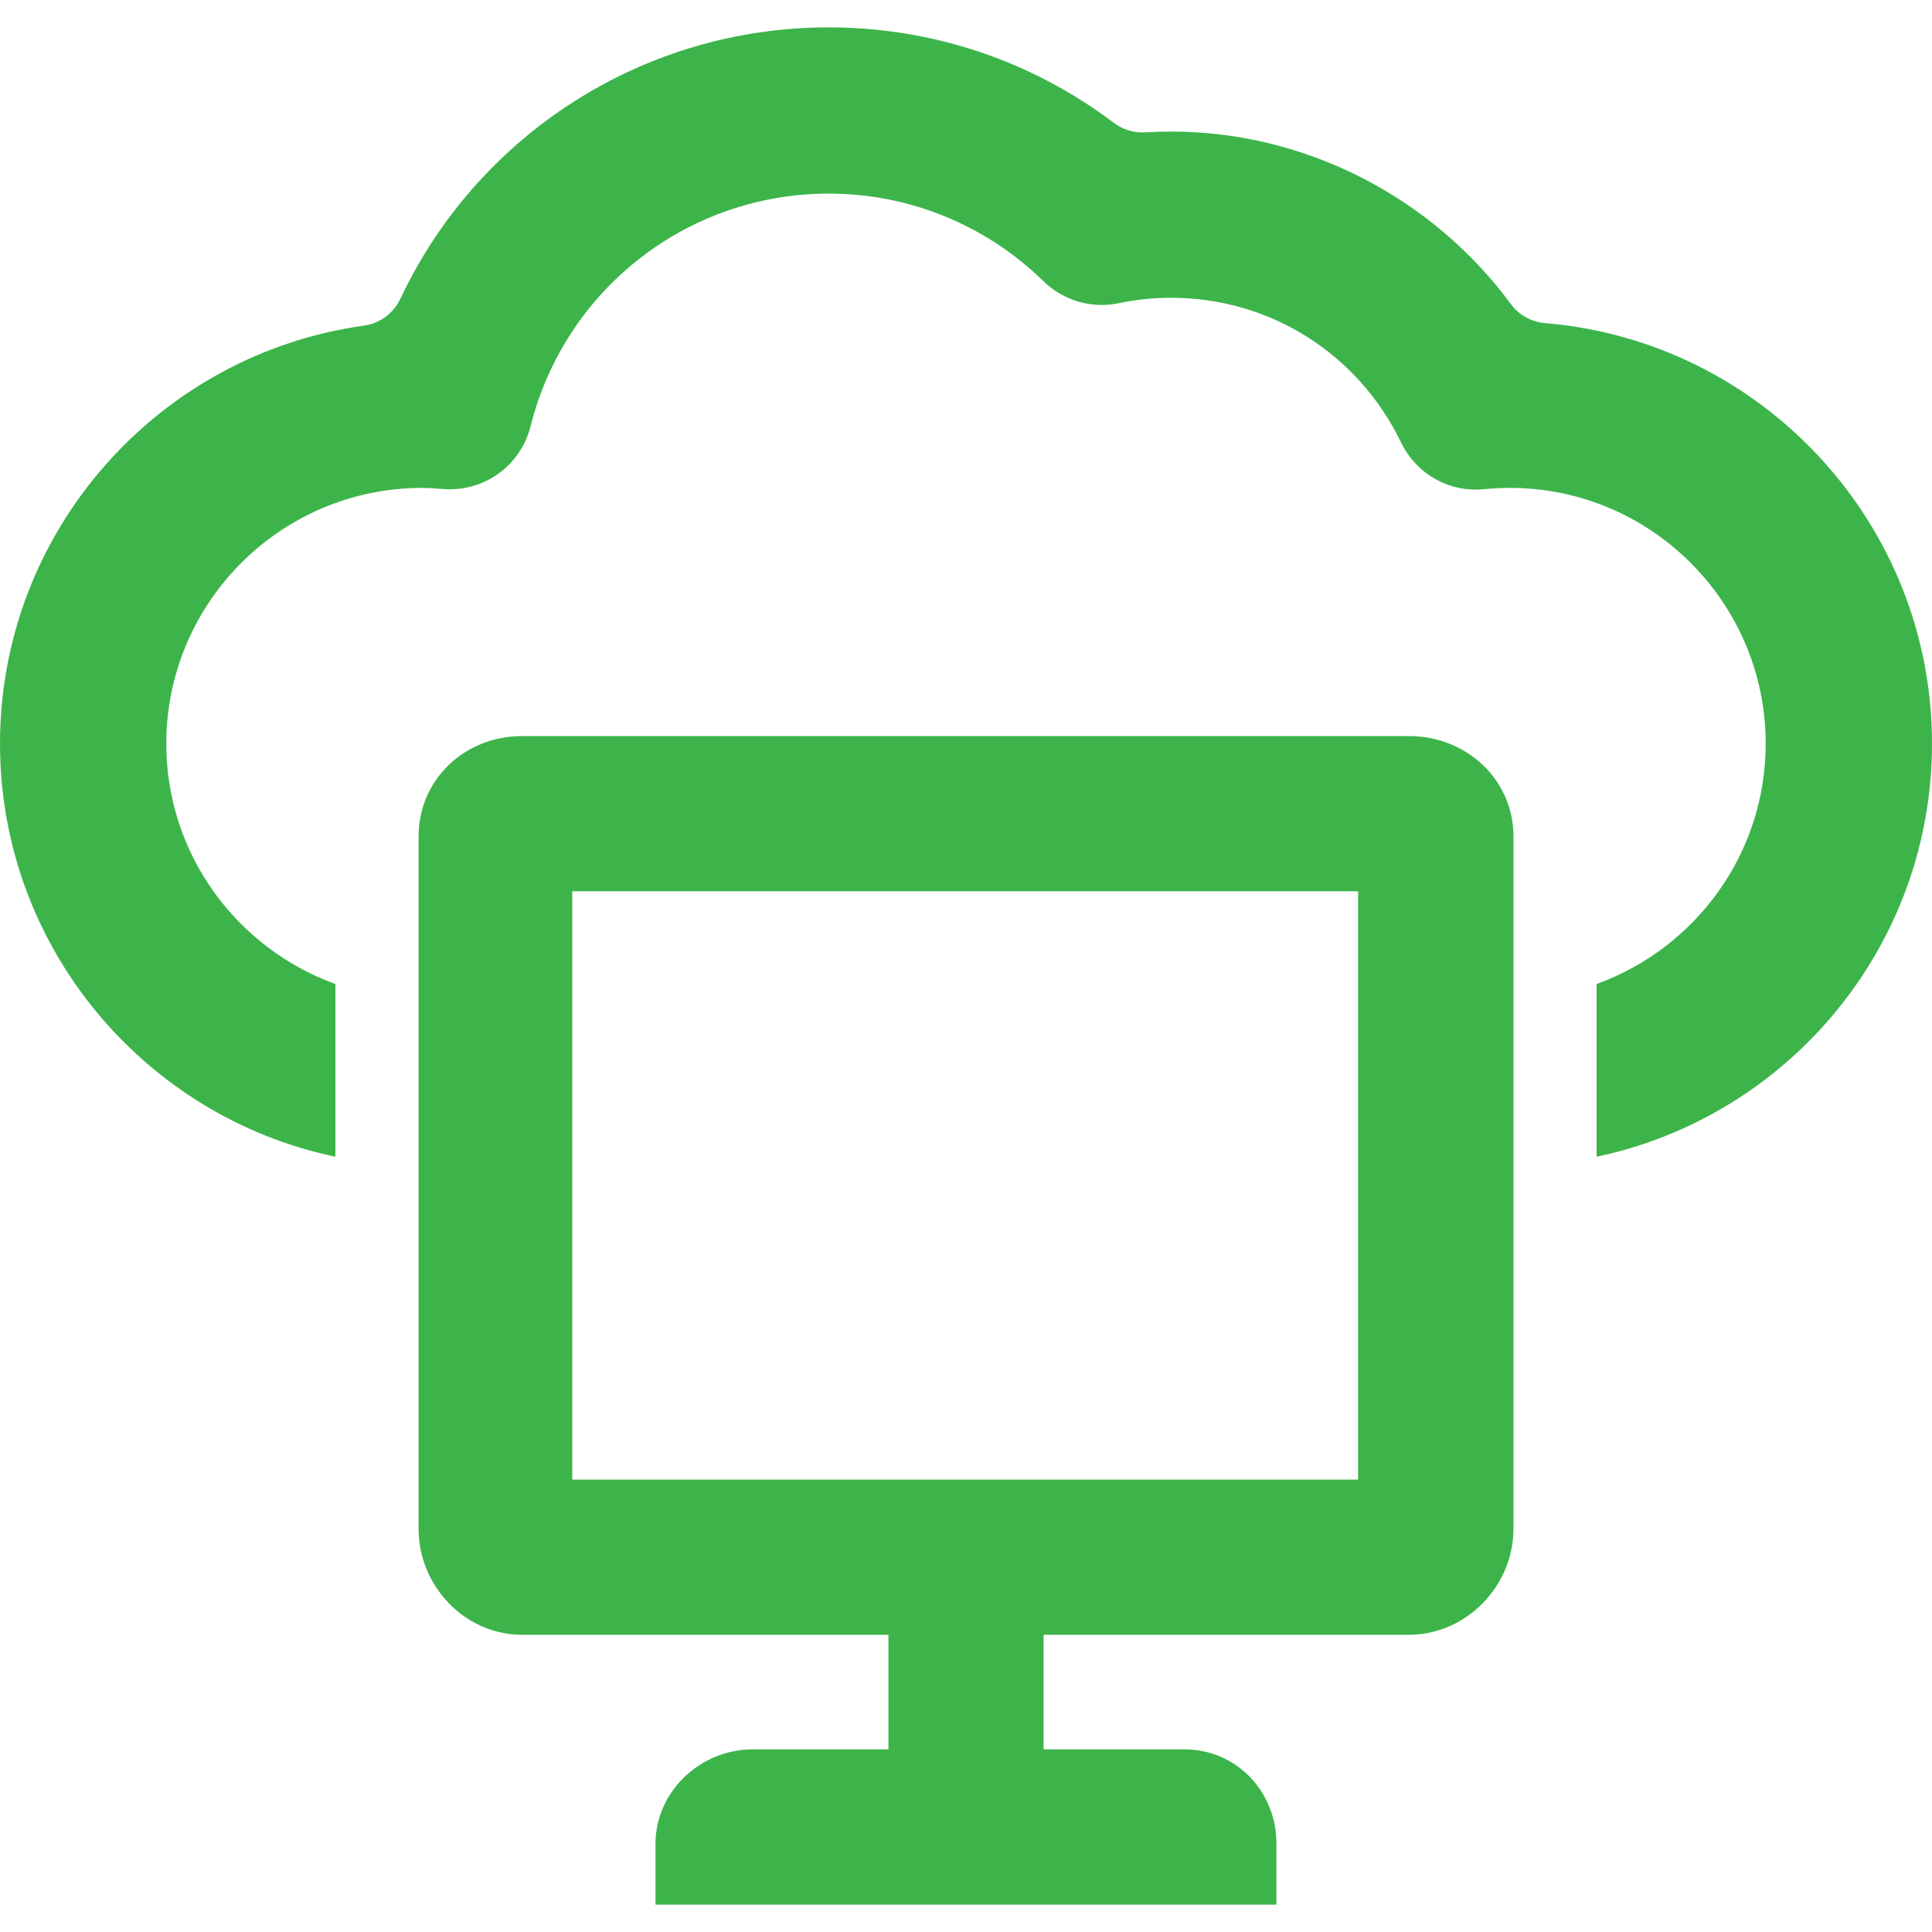<!DOCTYPE svg PUBLIC "-//W3C//DTD SVG 1.1//EN" "http://www.w3.org/Graphics/SVG/1.1/DTD/svg11.dtd">
<!-- Uploaded to: SVG Repo, www.svgrepo.com, Transformed by: SVG Repo Mixer Tools -->
<svg fill="#3cb44a" version="1.1" id="Capa_1" xmlns="http://www.w3.org/2000/svg" xmlns:xlink="http://www.w3.org/1999/xlink" width="800px" height="800px" viewBox="0 0 99.277 99.277" xml:space="preserve">
<g id="SVGRepo_bgCarrier" stroke-width="0"/>
<g id="SVGRepo_tracerCarrier" stroke-linecap="round" stroke-linejoin="round"/>
<g id="SVGRepo_iconCarrier"> <g> <g> <path d="M72.404,37.824h-45.58c-2.938,0-5.315,2.223-5.315,5.163v35.566c0,2.949,2.377,5.451,5.315,5.451h18.83v5.889h-6.992 c-2.675,0-4.978,2.171-4.978,4.84v3.137H65.59v-3.137c0-2.668-2.053-4.84-4.721-4.84h-7.243v-5.889h18.776 c2.939,0,5.369-2.502,5.369-5.451V42.987C77.771,40.047,75.344,37.824,72.404,37.824z M69.788,76.03H29.406V45.801h40.382V76.03z"/> <path d="M79.396,16.604c-0.7-0.058-1.344-0.417-1.762-0.982C73.59,10.141,67.092,6.76,60.176,6.76 c-0.441,0-0.885,0.014-1.324,0.041c-0.582,0.036-1.154-0.138-1.619-0.489c-4.207-3.181-9.309-4.905-14.65-4.905 c-9.566,0-18.056,5.549-22.012,13.95c-0.352,0.746-1.057,1.264-1.874,1.377C8.148,18.197,0,27.274,0,38.216 C0,48.649,7.406,57.38,17.235,59.44v-8.875c-5.059-1.83-8.69-6.667-8.69-12.35c0-7.247,5.896-13.143,13.143-13.143 c0.366,0,0.727,0.029,1.085,0.058c2.088,0.162,3.979-1.193,4.488-3.219c1.766-7.042,8.067-11.962,15.32-11.962 c4.144,0,8.065,1.601,11.044,4.507c1.018,0.992,2.461,1.415,3.854,1.125c0.888-0.185,1.795-0.279,2.695-0.279 c5.075,0,9.605,2.853,11.826,7.444c0.78,1.615,2.484,2.575,4.271,2.392c0.443-0.044,0.889-0.067,1.317-0.067 c7.247,0,13.144,5.896,13.144,13.143c0,5.682-3.631,10.519-8.689,12.35v8.874c9.83-2.061,17.234-10.792,17.234-21.224 C99.279,26.867,90.514,17.525,79.396,16.604z"/> </g> </g> </g>
</svg>